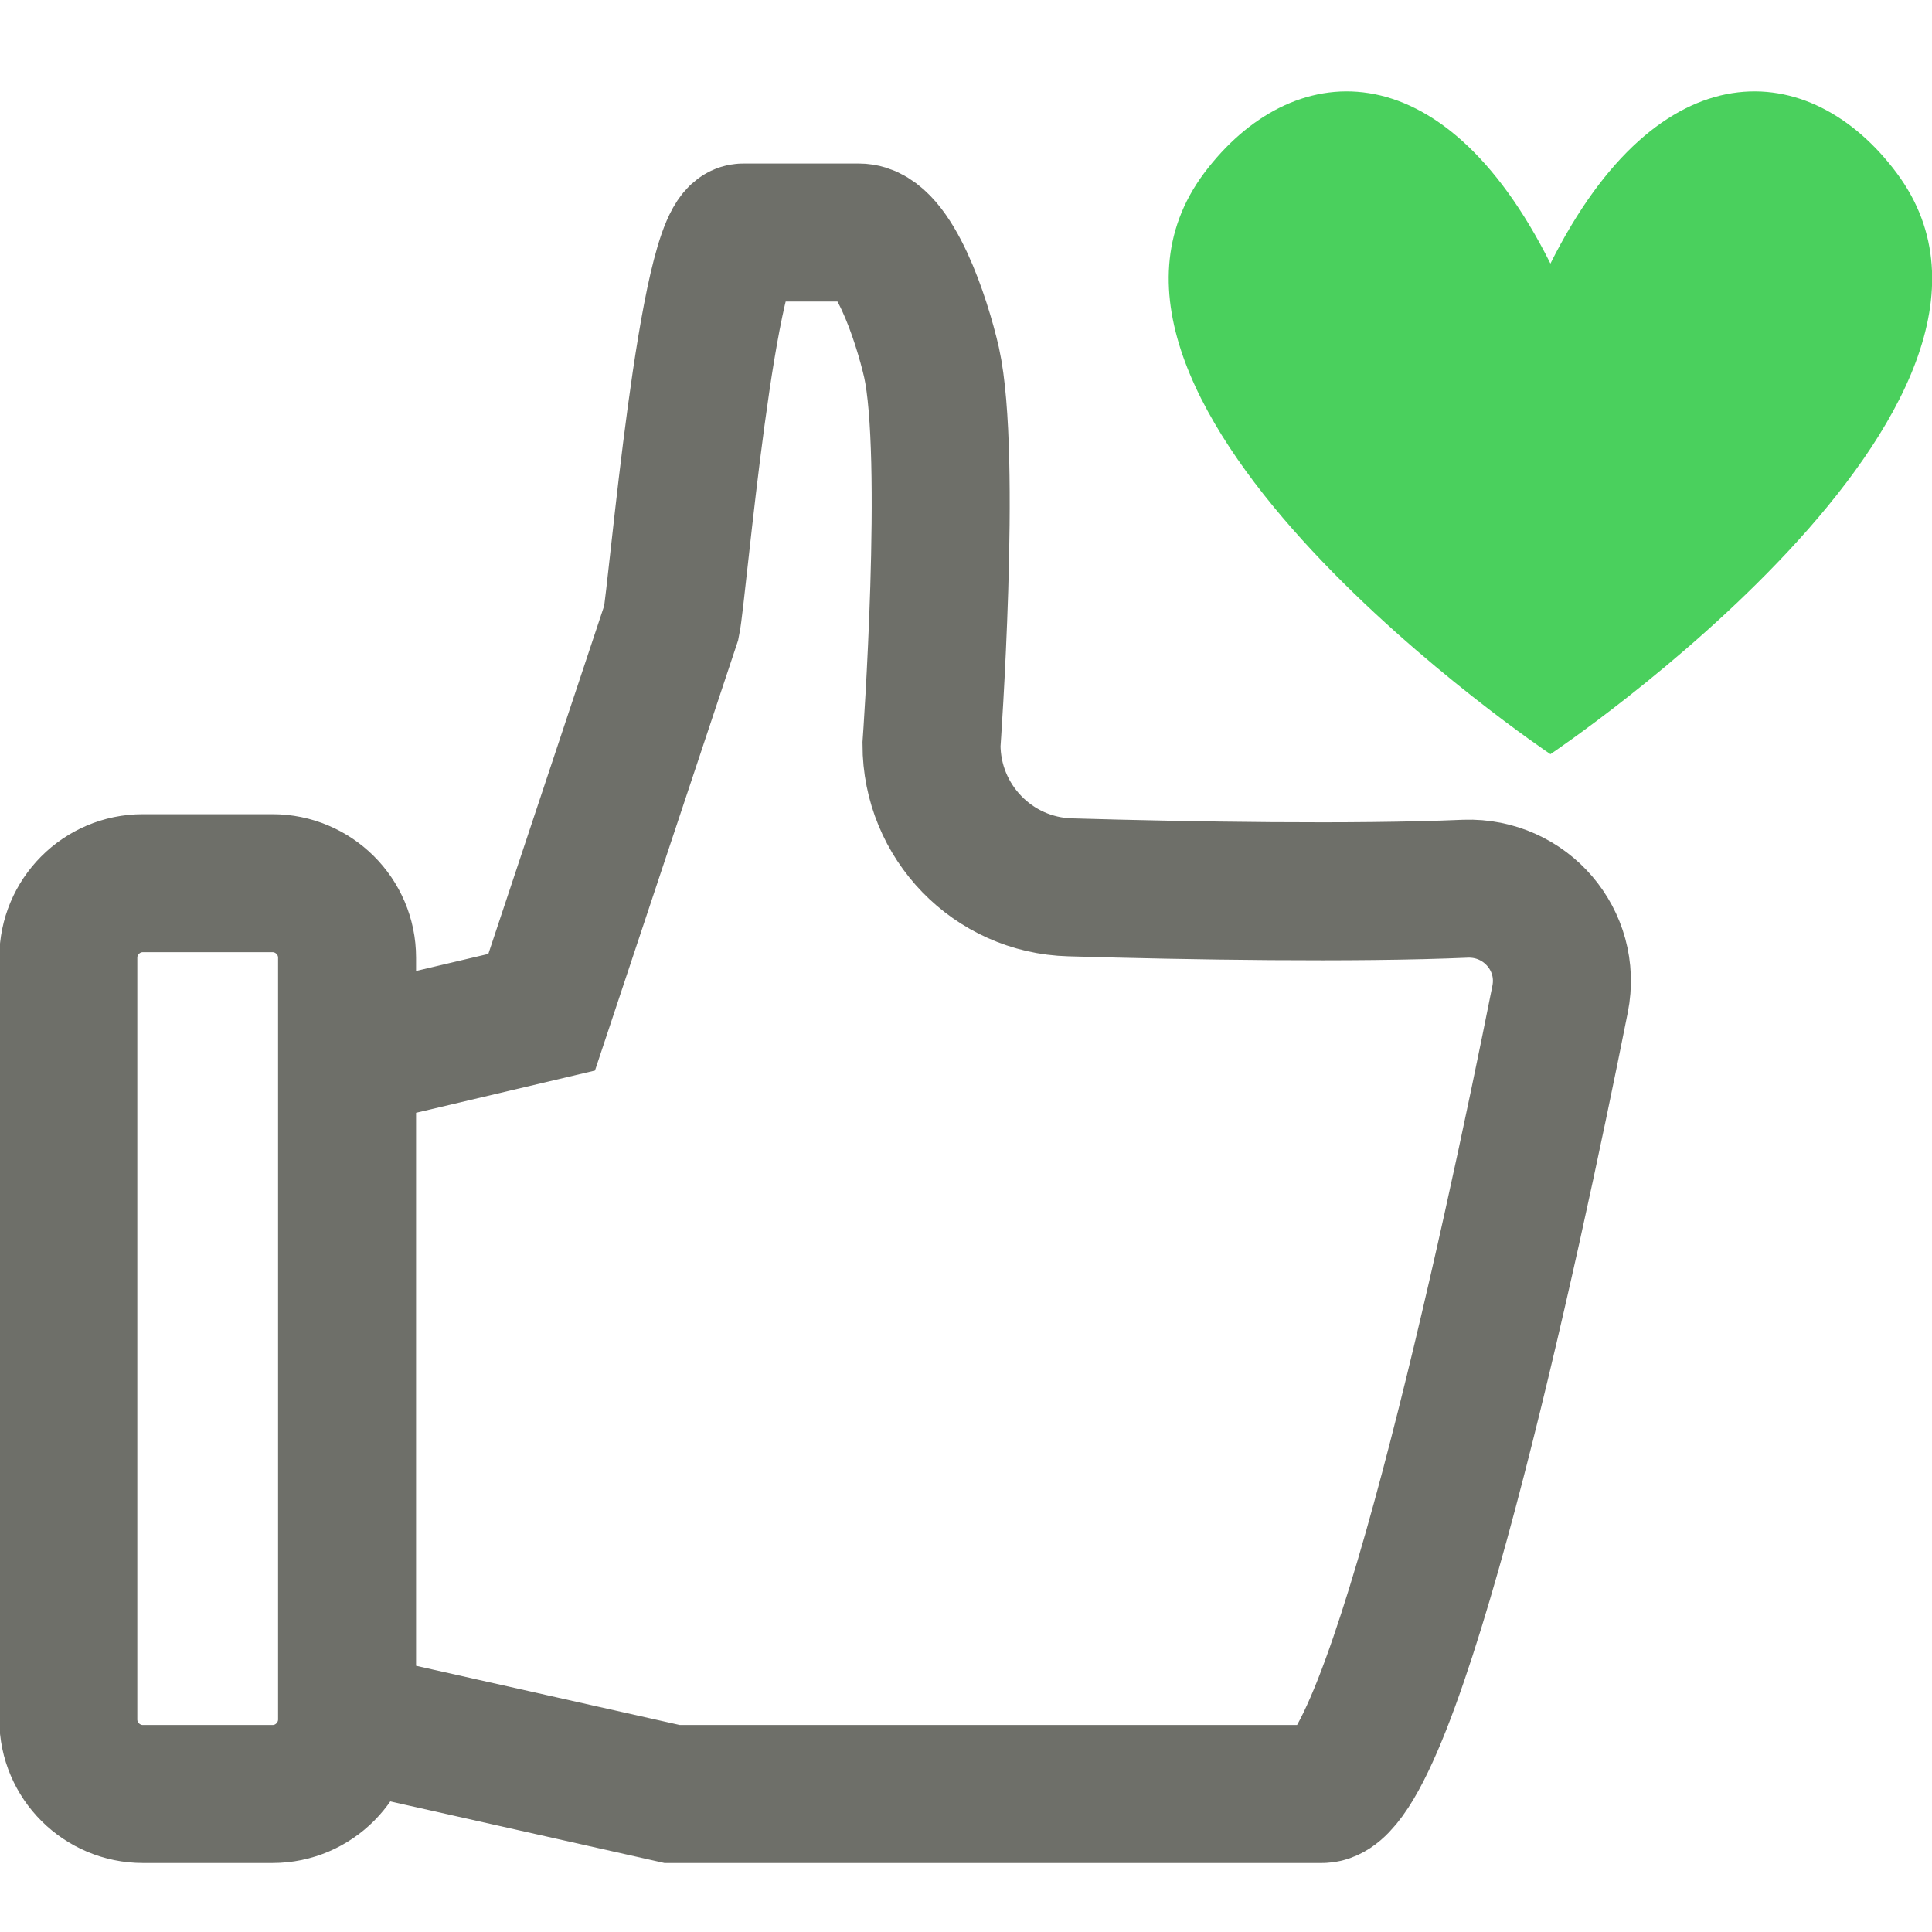 <?xml version="1.0" encoding="UTF-8"?>
<svg id="sociial_media" data-name="sociial media" xmlns="http://www.w3.org/2000/svg" viewBox="0 0 28 28">
  <defs>
    <style>
      .cls-1 {
        fill: #4ad05d;
        stroke-width: 0px;
      }

      .cls-2 {
        fill: none;
        stroke: #6e6f69;
        stroke-miterlimit: 10;
        stroke-width: 2px;
      }
    </style>
  </defs>
  <path class="cls-2" d="m3.95,26h-1.88c-.59,0-1.08-.48-1.08-1.08v-11.04c0-.59.48-1.08,1.08-1.08h1.88c.59,0,1.08.48,1.08,1.08v11.04c0,.59-.48,1.08-1.08,1.08Zm1.16-1.04l4.63,1.04h9.42c1.02,0,2.73-7.9,3.45-11.52.17-.85-.5-1.63-1.37-1.6-1.61.07-4.02.03-5.73-.02-1.12-.03-2.01-.95-2.01-2.07,0,0,.3-4.19,0-5.54-.14-.61-.55-1.88-1.05-1.88h-1.68c-.52,0-.95,5.22-1.04,5.65l-1.88,5.65-2.5.59"/>
  <path class="cls-1" d="m27.49,2.51c-1.25-1.68-3.44-1.85-5.02,1.31-1.58-3.16-3.76-2.99-5.02-1.31-2.51,3.37,5.02,8.42,5.02,8.42,0,0,7.53-5.05,5.02-8.42Z"/>
</svg>